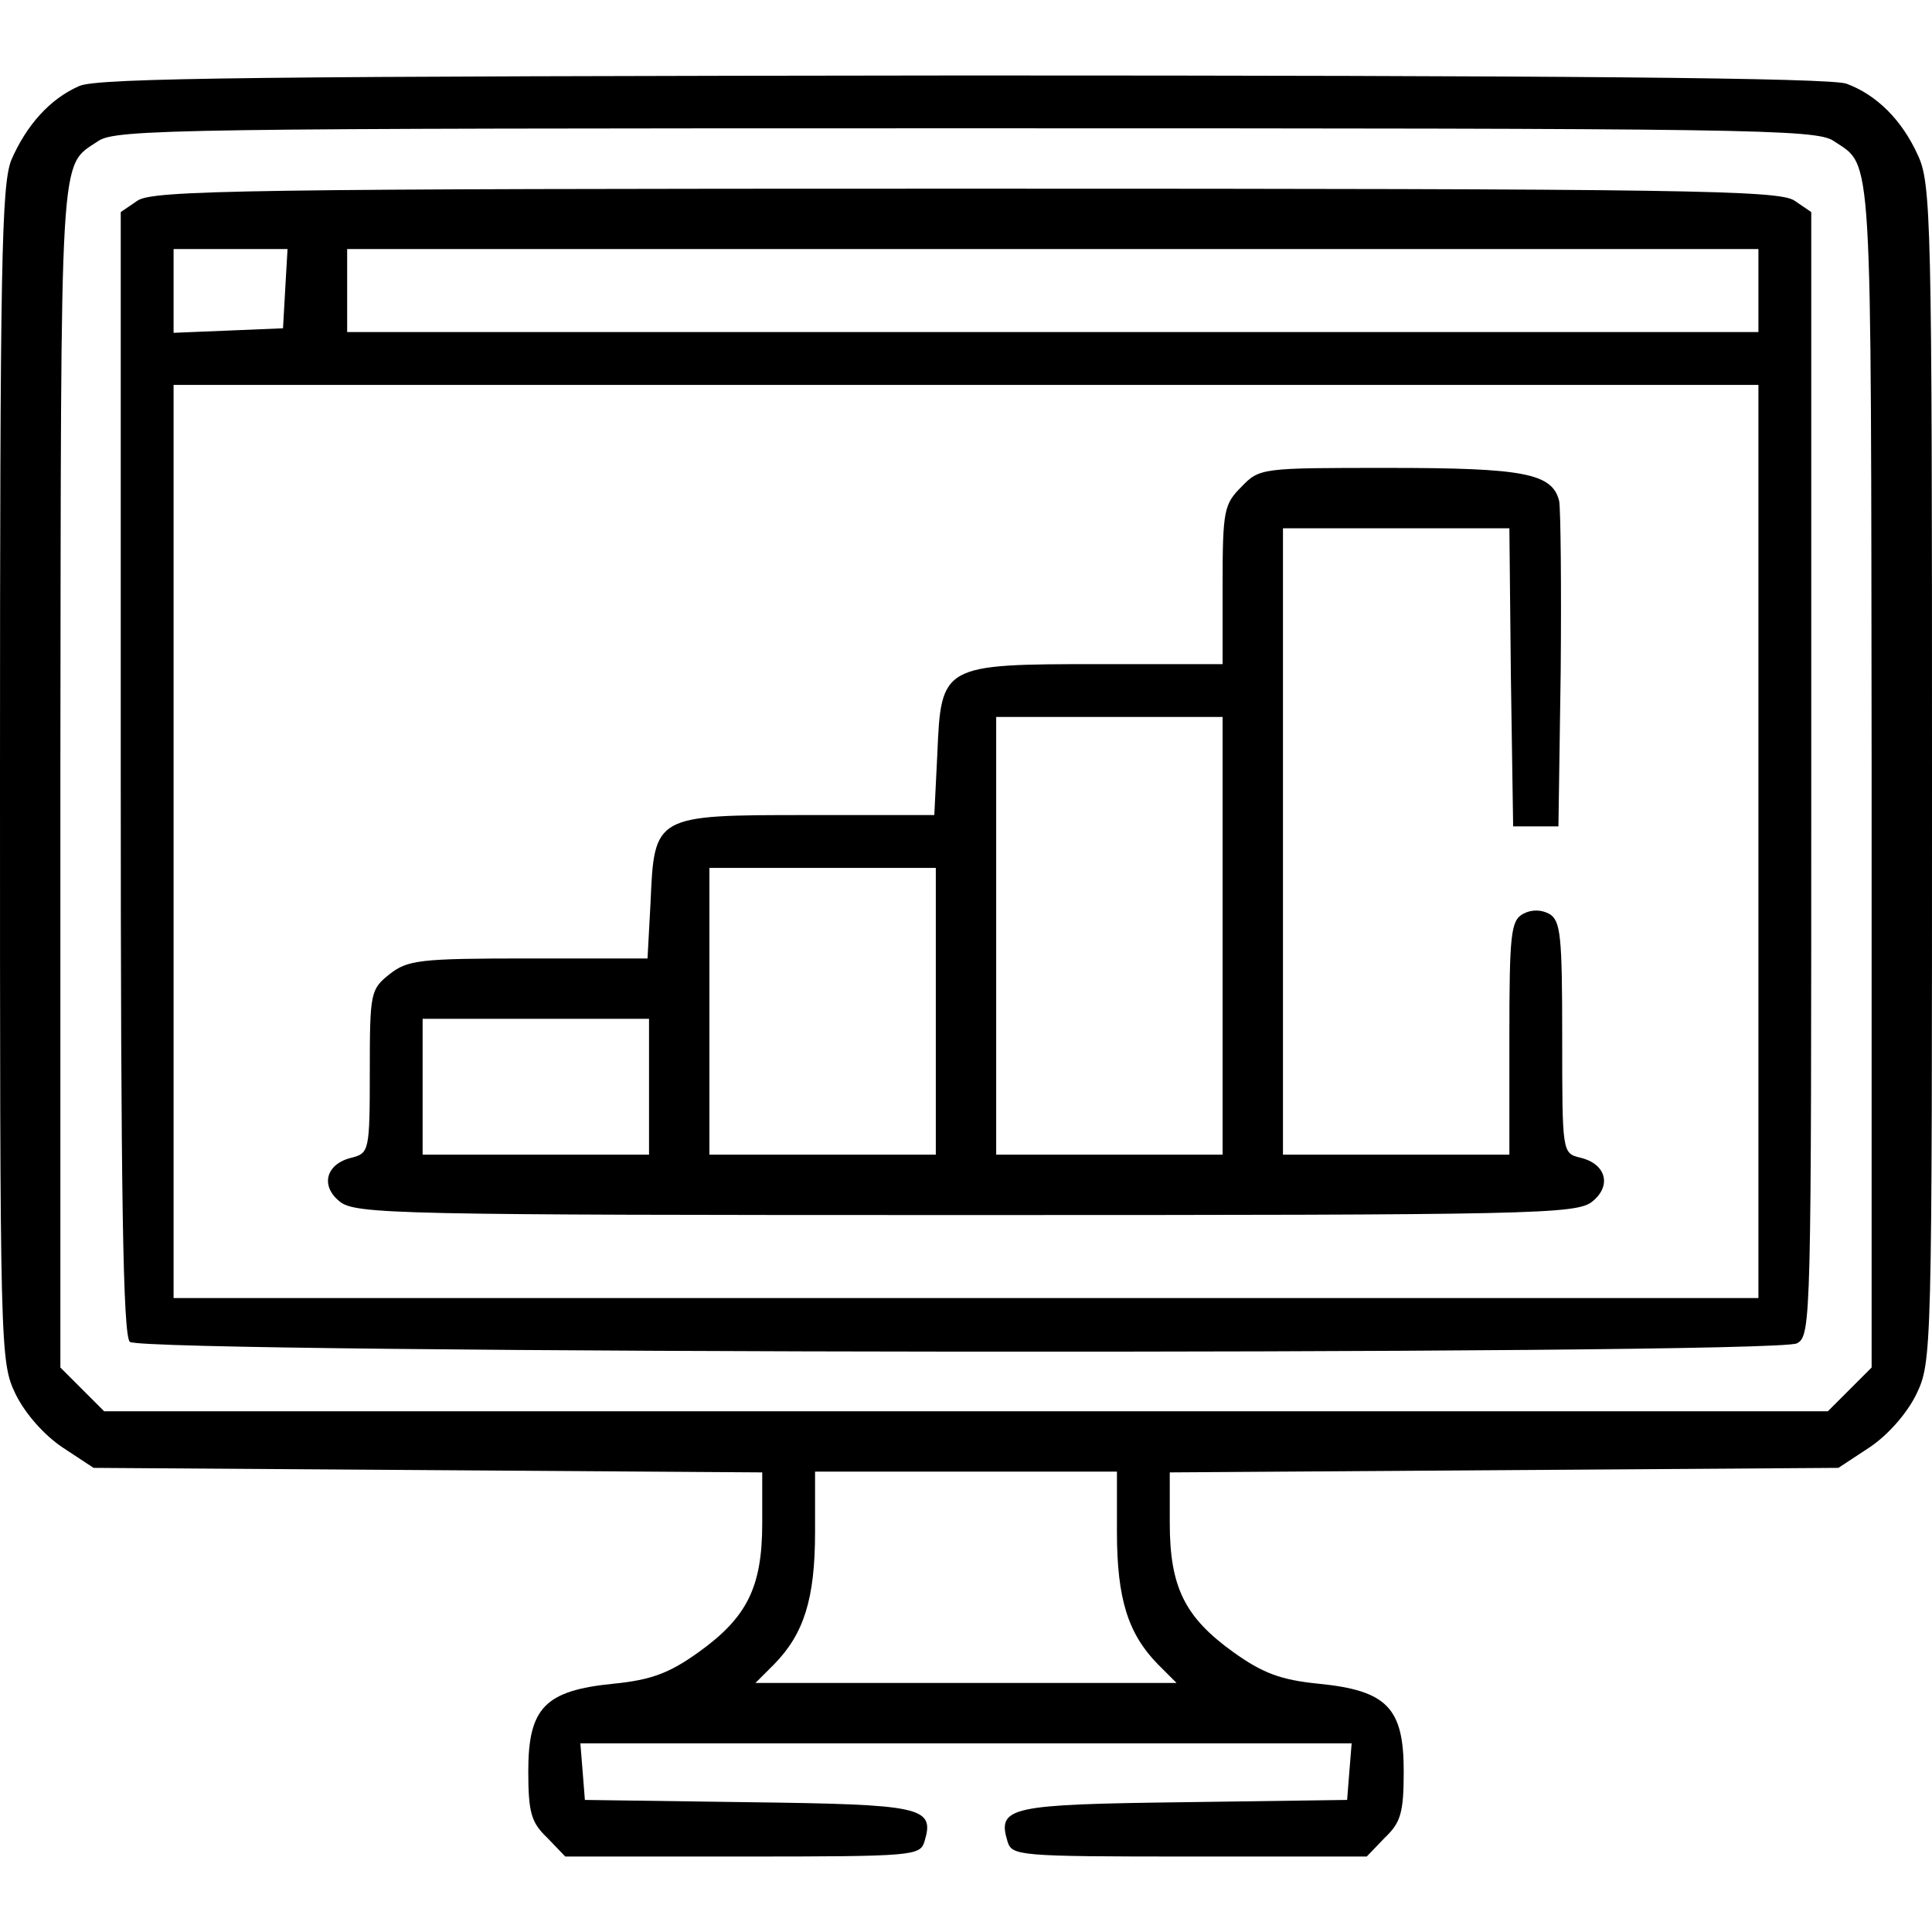 <?xml version="1.0" standalone="no"?>
<!DOCTYPE svg PUBLIC "-//W3C//DTD SVG 20010904//EN"
 "http://www.w3.org/TR/2001/REC-SVG-20010904/DTD/svg10.dtd">
<svg version="1.0" xmlns="http://www.w3.org/2000/svg"
 width="256pt" height="256pt" viewBox="0 0 256 256"
 preserveAspectRatio="xMidYMid meet">

<g transform="translate(0,256) scale(0.1,-0.1)"
fill="#000000" stroke="none">
<path d="M105 2446 c-39 -17 -70 -52 -90 -98 -13 -33 -15 -136 -15 -815 0
-771 0 -777 21 -821 13 -26 38 -54 62 -70 l41 -27 443 -3 443 -3 0 -67 c0 -85
-20 -125 -84 -171 -39 -28 -63 -37 -113 -42 -91 -9 -113 -32 -113 -116 0 -55
4 -68 25 -88 l24 -25 235 0 c228 0 235 1 241 20 14 46 -3 49 -234 52 l-216 3
-3 38 -3 37 511 0 511 0 -3 -37 -3 -38 -216 -3 c-231 -3 -248 -6 -234 -52 6
-19 13 -20 241 -20 l235 0 24 25 c21 20 25 33 25 88 0 84 -22 107 -113 116
-50 5 -74 14 -113 42 -64 46 -84 86 -84 171 l0 67 443 3 443 3 41 27 c24 16
49 44 62 70 21 44 21 50 21 824 0 736 -1 781 -19 819 -21 46 -54 79 -94 94
-20 8 -385 11 -1170 11 -929 -1 -1148 -3 -1172 -14z m2325 -73 c52 -35 49 3
50 -836 l0 -789 -29 -29 -29 -29 -1142 0 -1142 0 -29 29 -29 29 0 789 c1 839
-2 801 50 836 23 16 106 17 1150 17 1044 0 1127 -1 1150 -17z m-950 -1843 c0
-89 15 -135 54 -175 l25 -25 -279 0 -279 0 25 25 c39 40 54 86 54 175 l0 80
200 0 200 0 0 -80z"/>
<path d="M182 2294 l-22 -15 0 -743 c0 -564 3 -745 12 -754 16 -16 2179 -18
2209 -2 19 10 19 29 19 755 l0 744 -22 15 c-20 14 -141 16 -1098 16 -957 0
-1078 -2 -1098 -16z m196 -116 l-3 -53 -72 -3 -73 -3 0 56 0 55 76 0 75 0 -3
-52z m1952 -3 l0 -55 -935 0 -935 0 0 55 0 55 935 0 935 0 0 -55z m0 -730 l0
-605 -1050 0 -1050 0 0 605 0 605 1050 0 1050 0 0 -605z"/>
<path d="M1645 1915 c-23 -23 -25 -31 -25 -130 l0 -105 -164 0 c-208 0 -209
-1 -214 -119 l-4 -81 -168 0 c-203 0 -203 0 -208 -116 l-4 -74 -158 0 c-144 0
-160 -2 -184 -21 -25 -20 -26 -24 -26 -129 0 -105 -1 -108 -24 -114 -34 -8
-42 -37 -16 -58 21 -17 74 -18 830 -18 756 0 809 1 830 18 26 21 18 50 -16 58
-24 6 -24 6 -24 160 0 134 -2 154 -17 163 -11 6 -24 6 -35 0 -16 -9 -18 -26
-18 -164 l0 -155 -150 0 -150 0 0 415 0 415 150 0 150 0 2 -197 3 -198 30 0
30 0 3 205 c1 113 0 214 -2 226 -9 37 -47 44 -227 44 -167 0 -170 0 -194 -25z
m-25 -595 l0 -290 -150 0 -150 0 0 290 0 290 150 0 150 0 0 -290z m-380 -100
l0 -190 -150 0 -150 0 0 190 0 190 150 0 150 0 0 -190z m-380 -100 l0 -90
-150 0 -150 0 0 90 0 90 150 0 150 0 0 -90z"/>
</g>
</svg>
